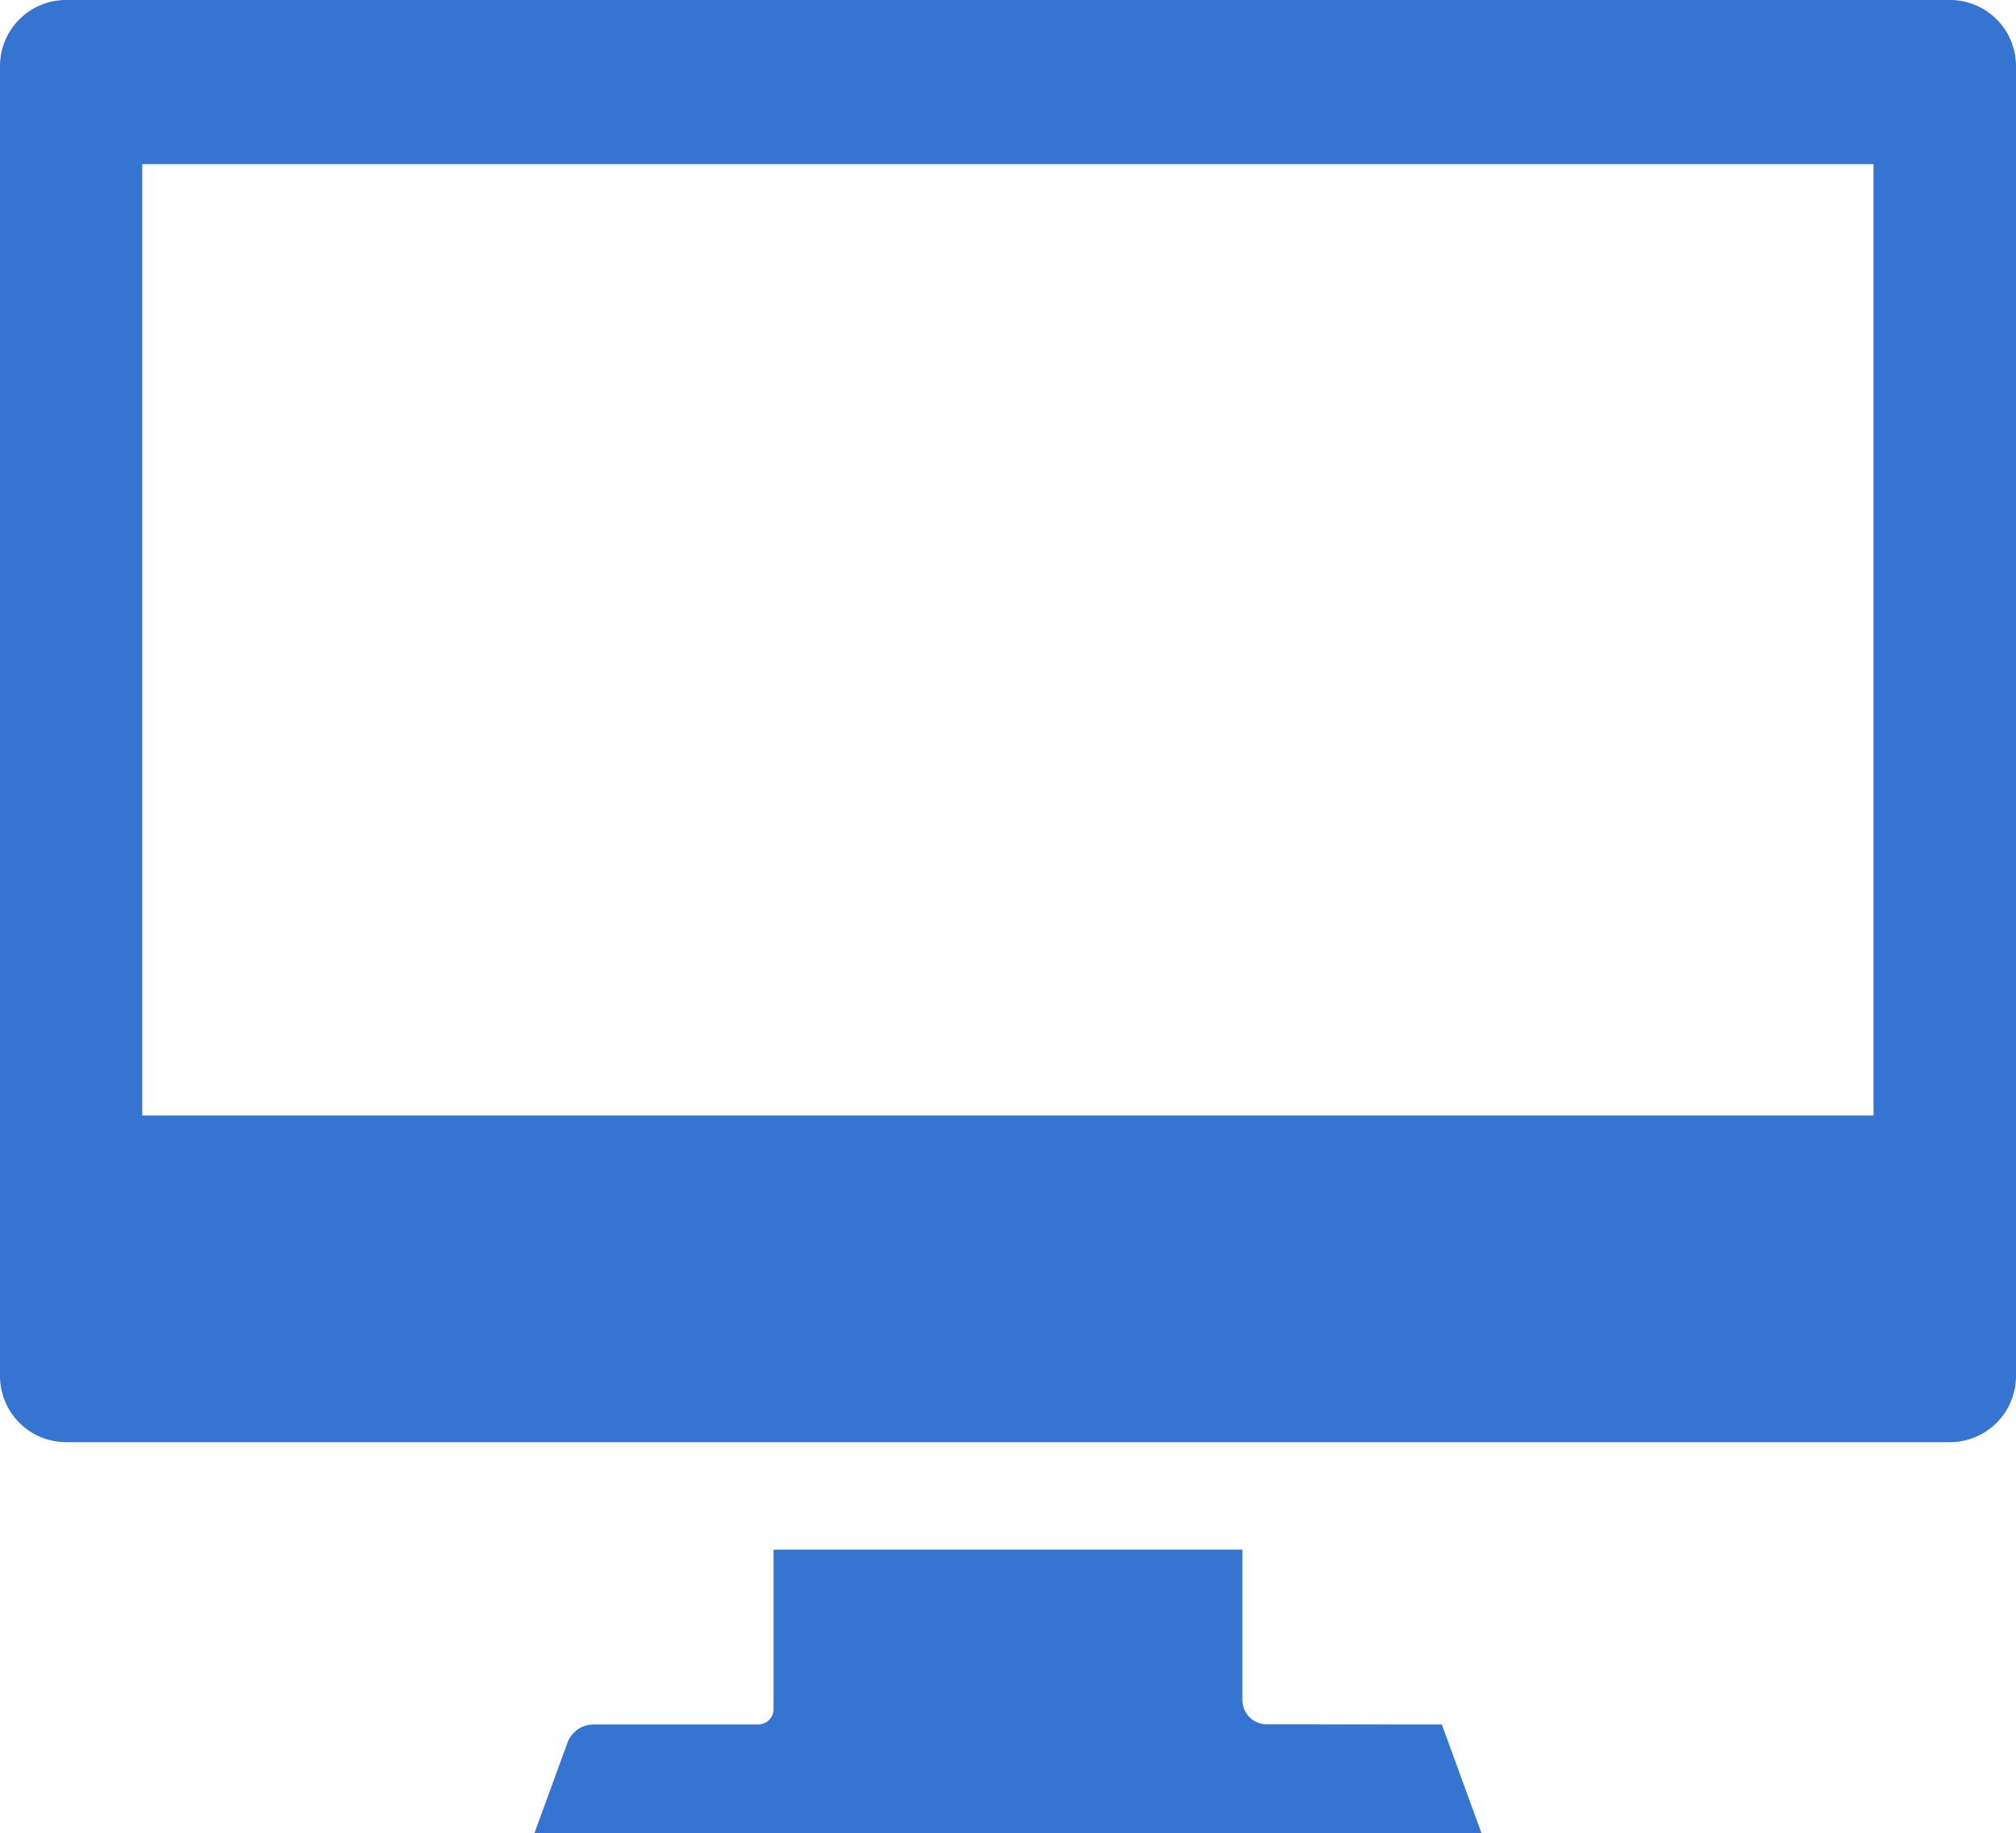 <svg xmlns="http://www.w3.org/2000/svg" width="30" height="27.278" viewBox="0 0 30 27.278">
  <g id="iMac風のアイコン素材_その2" data-name="iMac風のアイコン素材 その2" transform="translate(0 -23.23)">
    <path id="パス_681" data-name="パス 681" d="M29.017,23.23H.983A.984.984,0,0,0,0,24.213V43.707a.984.984,0,0,0,.983.983H29.017A.984.984,0,0,0,30,43.707V24.213A.984.984,0,0,0,29.017,23.23Zm-26.9,16.6V25.672H27.88V39.829H2.12Z" fill="#3574d1"/>
    <path id="パス_682" data-name="パス 682" d="M146.651,419.4a.363.363,0,0,1-.363-.363V416.8h-6.977v2.374a.228.228,0,0,1-.227.228h-2.451a.415.415,0,0,0-.389.272l-.49,1.343h14.091l-.589-1.615Z" transform="translate(-127.8 -370.511)" fill="#3574d1"/>
  </g>
</svg>
